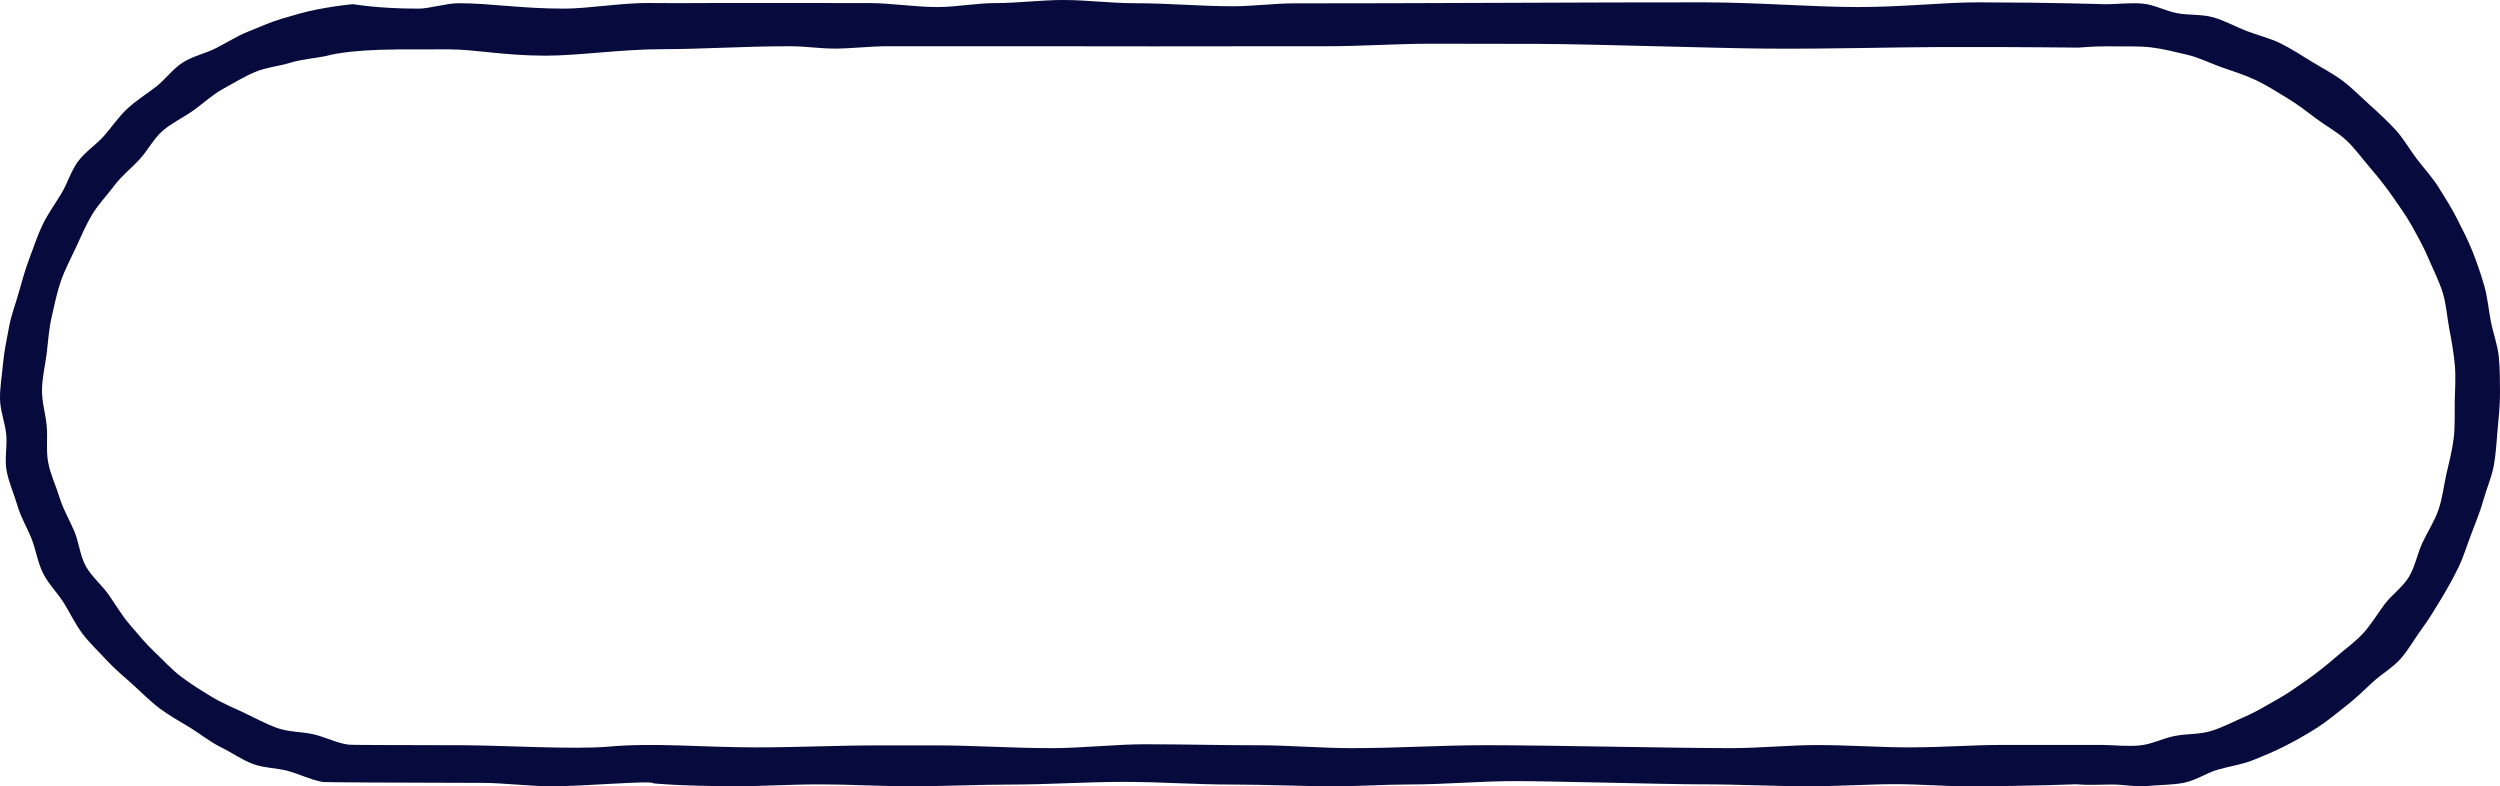 <?xml version="1.0" encoding="UTF-8"?>
<svg width="124px" height="39px" viewBox="0 0 124 39" version="1.1" xmlns="http://www.w3.org/2000/svg" xmlns:xlink="http://www.w3.org/1999/xlink">
    <!-- Generator: Sketch 62 (91390) - https://sketch.com -->
    <title>outline</title>
    <desc>Created with Sketch.</desc>
    <g id="Symbols" stroke="none" stroke-width="1" fill="none" fill-rule="evenodd">
        <g id="component-/-button-/-primary-/-small" transform="translate(-2, -3)" fill="#070A3C">
            <g id="Group" transform="translate(-0, 0.393)">
                <path d="M110.32,41.433 C109.73,41.549 109.117,41.531 108.531,41.591 C107.935,41.65 107.334,41.514 106.745,41.519 C106.144,41.524 105.558,41.558 104.968,41.508 C104.893,41.501 102.94,41.605 99.494,41.606 C98.486,41.606 97.196,41.501 95.978,41.502 C94.754,41.502 93.184,41.605 91.79,41.606 C89.99,41.608 88.314,41.508 86.295,41.509 C84.687,41.51 78.856,41.348 77.154,41.35 C75.329,41.351 73.757,41.516 71.873,41.517 C70.711,41.517 69.419,41.605 68.247,41.606 C66.493,41.608 64.862,41.52 63.12,41.521 C61.293,41.521 59.522,41.388 57.755,41.388 C55.845,41.388 53.948,41.523 52.166,41.521 C50.585,41.521 48.704,41.608 47.261,41.606 C45.508,41.605 44.234,41.514 42.753,41.512 C41.186,41.509 39.652,41.61 38.472,41.606 C35.833,41.595 34.408,41.475 34.389,41.453 C34.253,41.311 30.973,41.609 29.372,41.606 C28.213,41.604 26.97,41.44 25.956,41.439 C21.132,41.428 18.114,41.413 18.004,41.392 C17.414,41.285 16.869,41.011 16.299,40.85 C15.724,40.69 15.089,40.709 14.534,40.496 C13.977,40.283 13.478,39.924 12.944,39.662 C12.409,39.398 11.946,39.016 11.439,38.704 C10.931,38.393 10.41,38.111 9.934,37.756 C9.456,37.399 9.045,36.974 8.601,36.574 C8.159,36.176 7.705,35.802 7.299,35.363 C6.895,34.925 6.457,34.517 6.094,34.042 C5.735,33.57 5.485,33.023 5.167,32.515 C4.851,32.013 4.407,31.579 4.138,31.044 C3.869,30.514 3.788,29.898 3.57,29.338 C3.351,28.787 3.034,28.269 2.866,27.69 C2.701,27.122 2.444,26.562 2.33,25.969 C2.215,25.377 2.368,24.748 2.309,24.158 C2.249,23.558 2.006,22.974 2,22.38 C1.995,21.779 2.106,21.179 2.156,20.587 C2.209,19.988 2.346,19.404 2.45,18.819 C2.555,18.228 2.778,17.674 2.936,17.1 C3.096,16.523 3.257,15.957 3.467,15.4 C3.681,14.84 3.859,14.275 4.12,13.738 C4.383,13.202 4.731,12.722 5.041,12.211 C5.351,11.701 5.515,11.094 5.87,10.614 C6.225,10.135 6.755,9.799 7.153,9.353 C7.547,8.908 7.878,8.404 8.315,7.998 C8.751,7.592 9.26,7.278 9.732,6.913 C10.203,6.55 10.566,6.025 11.069,5.705 C11.572,5.387 12.188,5.263 12.72,4.992 C13.25,4.723 13.753,4.396 14.309,4.174 C14.858,3.956 15.407,3.703 15.982,3.534 C16.549,3.368 17.127,3.191 17.718,3.077 C18.308,2.962 18.908,2.873 19.493,2.814 C19.565,2.807 20.658,3.039 22.79,3.035 C23.264,3.033 24.172,2.77 24.727,2.767 C26.311,2.764 27.823,3.036 29.992,3.035 C31.153,3.033 32.783,2.758 34.081,2.756 C34.455,2.756 35.279,2.763 35.662,2.763 C36.414,2.762 36.739,2.756 37.524,2.756 C39.901,2.756 42.436,2.756 45.072,2.758 C46.205,2.758 47.337,2.957 48.502,2.957 C49.447,2.957 50.419,2.76 51.38,2.76 C52.452,2.762 53.648,2.605 54.735,2.607 C55.94,2.608 57.041,2.764 58.259,2.766 C60.003,2.767 61.428,2.915 63.175,2.918 C64.07,2.918 65.288,2.773 66.179,2.773 C71.951,2.778 81.432,2.716 86.485,2.723 C89.24,2.726 91.818,2.954 94.15,2.957 C96.397,2.959 98.397,2.721 100.112,2.723 C103.971,2.729 106.37,2.818 106.469,2.818 C107.066,2.812 107.673,2.734 108.26,2.785 C108.858,2.836 109.416,3.158 109.999,3.264 C110.585,3.371 111.208,3.306 111.779,3.467 C112.354,3.628 112.881,3.934 113.436,4.146 C113.993,4.359 114.583,4.498 115.117,4.76 C115.65,5.023 116.154,5.354 116.662,5.664 C117.17,5.976 117.707,6.251 118.186,6.608 C118.662,6.965 119.082,7.4 119.526,7.799 C119.968,8.197 120.41,8.603 120.816,9.043 C121.219,9.479 121.51,10.013 121.873,10.488 C122.235,10.96 122.641,11.4 122.959,11.906 C123.273,12.41 123.597,12.915 123.867,13.452 C124.134,13.981 124.415,14.514 124.635,15.074 C124.853,15.625 125.05,16.196 125.218,16.775 C125.382,17.343 125.431,17.95 125.545,18.543 C125.659,19.136 125.882,19.711 125.941,20.301 C126,20.9 125.997,21.507 126,22.101 C126.005,22.702 125.933,23.302 125.882,23.895 C125.83,24.493 125.8,25.097 125.696,25.683 C125.59,26.273 125.337,26.83 125.179,27.403 C125.019,27.981 124.789,28.527 124.578,29.086 C124.364,29.644 124.196,30.218 123.937,30.754 C123.673,31.291 123.385,31.813 123.076,32.322 C122.766,32.832 122.459,33.344 122.104,33.824 C121.749,34.303 121.459,34.845 121.062,35.291 C120.664,35.736 120.121,36.04 119.682,36.447 C119.248,36.853 118.822,37.266 118.349,37.632 C117.878,37.995 117.424,38.388 116.919,38.708 C116.419,39.025 115.897,39.324 115.363,39.596 C114.837,39.865 114.283,40.097 113.727,40.318 C113.179,40.535 112.578,40.613 112.001,40.782 C111.436,40.948 110.911,41.318 110.32,41.433 M18.163,5.388 C17.568,5.505 16.966,5.545 16.396,5.719 C15.815,5.897 15.188,5.948 14.641,6.183 C14.082,6.42 13.558,6.741 13.033,7.034 C12.506,7.329 12.059,7.754 11.57,8.1 C11.076,8.448 10.512,8.709 10.059,9.104 C9.605,9.502 9.325,10.079 8.916,10.52 C8.504,10.964 8.023,11.34 7.661,11.823 C7.3,12.306 6.869,12.749 6.559,13.268 C6.248,13.785 6.014,14.355 5.757,14.902 C5.504,15.448 5.21,15.993 5.014,16.565 C4.818,17.133 4.698,17.74 4.562,18.33 C4.426,18.916 4.389,19.528 4.317,20.13 C4.242,20.727 4.092,21.328 4.083,21.936 C4.071,22.536 4.264,23.137 4.318,23.744 C4.37,24.339 4.276,24.966 4.394,25.566 C4.51,26.166 4.786,26.726 4.959,27.298 C5.137,27.881 5.451,28.401 5.684,28.953 C5.919,29.513 5.967,30.163 6.255,30.687 C6.549,31.218 7.05,31.618 7.393,32.11 C7.74,32.606 8.042,33.131 8.435,33.584 C8.83,34.041 9.21,34.517 9.648,34.928 C10.091,35.339 10.498,35.804 10.979,36.168 C11.461,36.532 11.983,36.857 12.498,37.168 C13.014,37.479 13.579,37.713 14.126,37.97 C14.669,38.225 15.208,38.527 15.777,38.725 C16.343,38.922 16.981,38.896 17.568,39.033 C18.15,39.169 18.711,39.471 19.311,39.545 C19.402,39.558 21.457,39.564 24.863,39.57 C26.877,39.573 30.457,39.794 32.201,39.639 C34.484,39.434 36.797,39.677 39.48,39.677 C41.677,39.677 43.338,39.578 45.714,39.578 L48.389,39.578 C50.342,39.578 52.215,39.717 54.231,39.715 C55.576,39.715 57.405,39.522 58.762,39.522 C60.798,39.521 62.493,39.574 64.529,39.573 C65.826,39.573 67.702,39.717 68.983,39.715 C71.48,39.715 73.358,39.569 75.744,39.569 C78.673,39.567 85.206,39.717 87.841,39.715 C89.268,39.715 90.797,39.562 92.107,39.562 C93.643,39.56 95.289,39.678 96.629,39.677 C98.424,39.676 99.828,39.558 101.193,39.556 C104.335,39.555 106.215,39.555 106.307,39.556 C106.902,39.567 107.513,39.637 108.118,39.582 C108.71,39.53 109.274,39.227 109.872,39.11 C110.468,38.994 111.096,39.04 111.665,38.866 C112.246,38.688 112.786,38.395 113.333,38.161 C113.891,37.923 114.4,37.605 114.923,37.314 C115.453,37.019 115.935,36.674 116.427,36.329 C116.919,35.98 117.385,35.614 117.837,35.218 C118.292,34.819 118.787,34.476 119.196,34.034 C119.607,33.591 119.91,33.067 120.271,32.584 C120.634,32.101 121.172,31.736 121.484,31.218 C121.792,30.701 121.9,30.07 122.154,29.522 C122.41,28.976 122.751,28.463 122.948,27.891 C123.145,27.322 123.208,26.71 123.341,26.12 C123.479,25.534 123.627,24.951 123.703,24.347 C123.776,23.752 123.744,23.149 123.755,22.54 C123.766,21.942 123.814,21.339 123.761,20.733 C123.709,20.137 123.605,19.543 123.489,18.943 C123.373,18.344 123.341,17.726 123.168,17.154 C122.992,16.571 122.708,16.026 122.474,15.474 C122.239,14.913 121.947,14.385 121.657,13.861 C121.362,13.329 121.012,12.841 120.668,12.348 C120.321,11.853 119.954,11.385 119.559,10.931 C119.163,10.474 118.815,9.973 118.374,9.563 C117.932,9.151 117.389,8.87 116.907,8.506 C116.428,8.144 115.954,7.78 115.44,7.469 C114.925,7.158 114.422,6.832 113.877,6.575 C113.332,6.32 112.76,6.14 112.19,5.943 C111.624,5.746 111.082,5.462 110.493,5.325 C109.909,5.189 109.319,5.034 108.718,4.96 C108.126,4.887 107.513,4.918 106.909,4.907 C106.311,4.897 105.707,4.915 105.104,4.968 C105.016,4.977 102.313,4.926 98.177,4.941 C95.748,4.949 92.934,5.04 89.581,5.018 C87.316,5.004 80.842,4.79 78.314,4.784 C76.592,4.782 74.817,4.779 73.004,4.775 C71.38,4.772 69.451,4.904 67.782,4.901 C64.735,4.897 62.254,4.909 59.169,4.907 C58.284,4.905 57.403,4.905 56.523,4.904 C55.395,4.904 54.273,4.902 53.159,4.902 C50.655,4.901 48.199,4.901 45.83,4.901 C45.352,4.901 44.014,5.018 43.544,5.018 C42.454,5.019 42.148,4.901 41.106,4.901 C38.834,4.904 36.834,5.045 34.848,5.046 C32.812,5.048 30.704,5.368 29.065,5.369 C27.002,5.369 25.538,5.053 24.269,5.055 C22.743,5.056 21.86,5.056 21.785,5.057 C19.062,5.077 18.245,5.372 18.163,5.388" id="outline"></path>
            </g>
        </g>
    </g>
</svg>